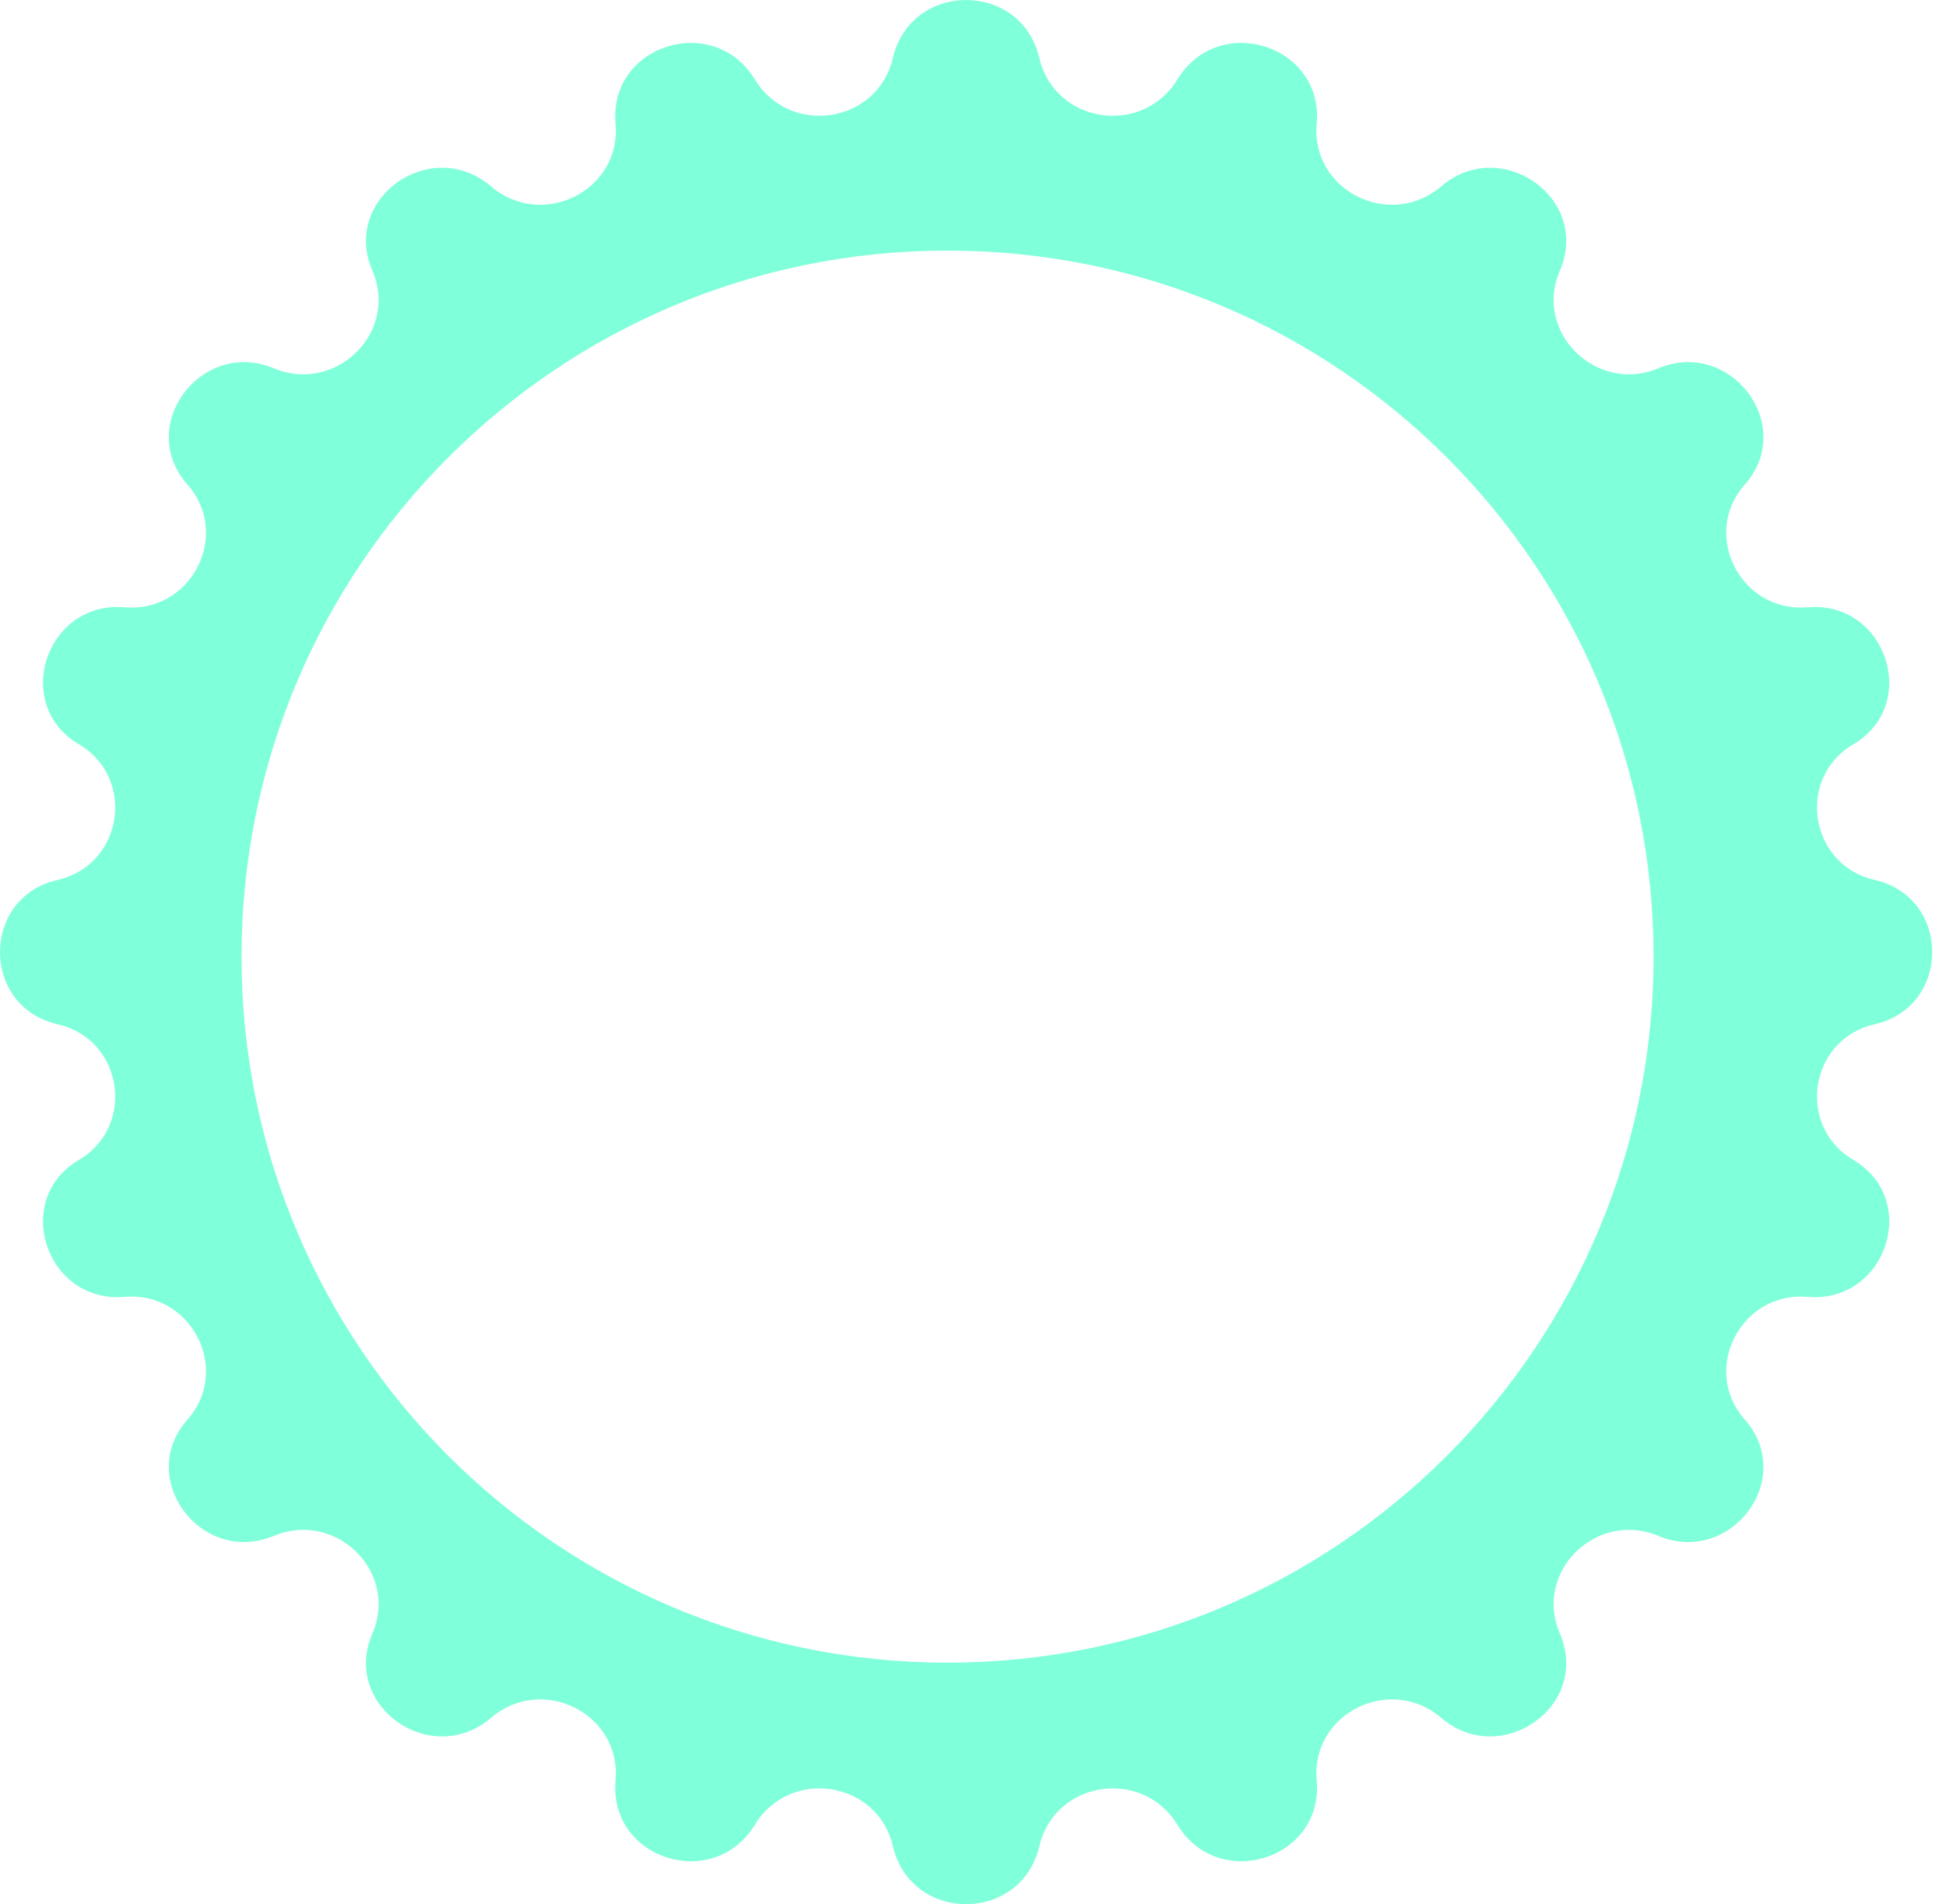 <?xml version="1.0" encoding="UTF-8"?> <svg xmlns="http://www.w3.org/2000/svg" width="93" height="91" viewBox="0 0 93 91" fill="none"> <path fill-rule="evenodd" clip-rule="evenodd" d="M2.753 42.051C-0.918 42.883 -0.918 48.117 2.753 48.949C5.868 49.655 6.522 53.806 3.772 55.43C0.538 57.34 2.214 62.301 5.956 61.977C9.138 61.702 11.075 65.448 8.959 67.841C6.469 70.656 9.626 74.847 13.093 73.398C16.045 72.164 19.067 75.123 17.798 78.061C16.302 81.521 20.606 84.543 23.47 82.092C25.908 80.006 29.702 81.888 29.417 85.084C29.079 88.855 34.102 90.437 36.075 87.205C37.751 84.459 41.935 85.091 42.669 88.223C43.536 91.926 48.806 91.926 49.673 88.223C50.407 85.091 54.592 84.459 56.268 87.205C58.24 90.437 63.263 88.855 62.926 85.084C62.64 81.888 66.434 80.006 68.872 82.092C71.736 84.543 76.04 81.521 74.545 78.061C73.275 75.123 76.297 72.164 79.25 73.398C82.717 74.847 85.873 70.656 83.384 67.841C81.267 65.448 83.204 61.702 86.387 61.977C90.128 62.301 91.804 57.34 88.57 55.43C85.82 53.806 86.474 49.655 89.589 48.949C93.26 48.117 93.26 42.883 89.589 42.051C86.474 41.345 85.82 37.194 88.57 35.57C91.804 33.66 90.128 28.699 86.387 29.023C83.204 29.298 81.267 25.552 83.384 23.159C85.873 20.345 82.717 16.153 79.25 17.602C76.297 18.836 73.275 15.877 74.545 12.939C76.04 9.479 71.736 6.457 68.872 8.908C66.434 10.994 62.64 9.112 62.926 5.916C63.263 2.145 58.24 0.563 56.268 3.795C54.592 6.541 50.407 5.909 49.673 2.777C48.806 -0.926 43.536 -0.926 42.669 2.777C41.935 5.909 37.751 6.541 36.075 3.795C34.102 0.563 29.079 2.145 29.417 5.916C29.702 9.112 25.908 10.994 23.47 8.908C20.606 6.457 16.302 9.479 17.798 12.939C19.067 15.877 16.045 18.836 13.093 17.602C9.626 16.153 6.469 20.345 8.959 23.159C11.075 25.552 9.138 29.298 5.956 29.023C2.214 28.699 0.538 33.66 3.772 35.57C6.522 37.194 5.868 41.345 2.753 42.051ZM45.283 79.457C63.918 79.457 79.024 64.351 79.024 45.717C79.024 27.082 63.918 11.976 45.283 11.976C26.649 11.976 11.543 27.082 11.543 45.717C11.543 64.351 26.649 79.457 45.283 79.457Z" fill="#80FFDB"></path> </svg> 